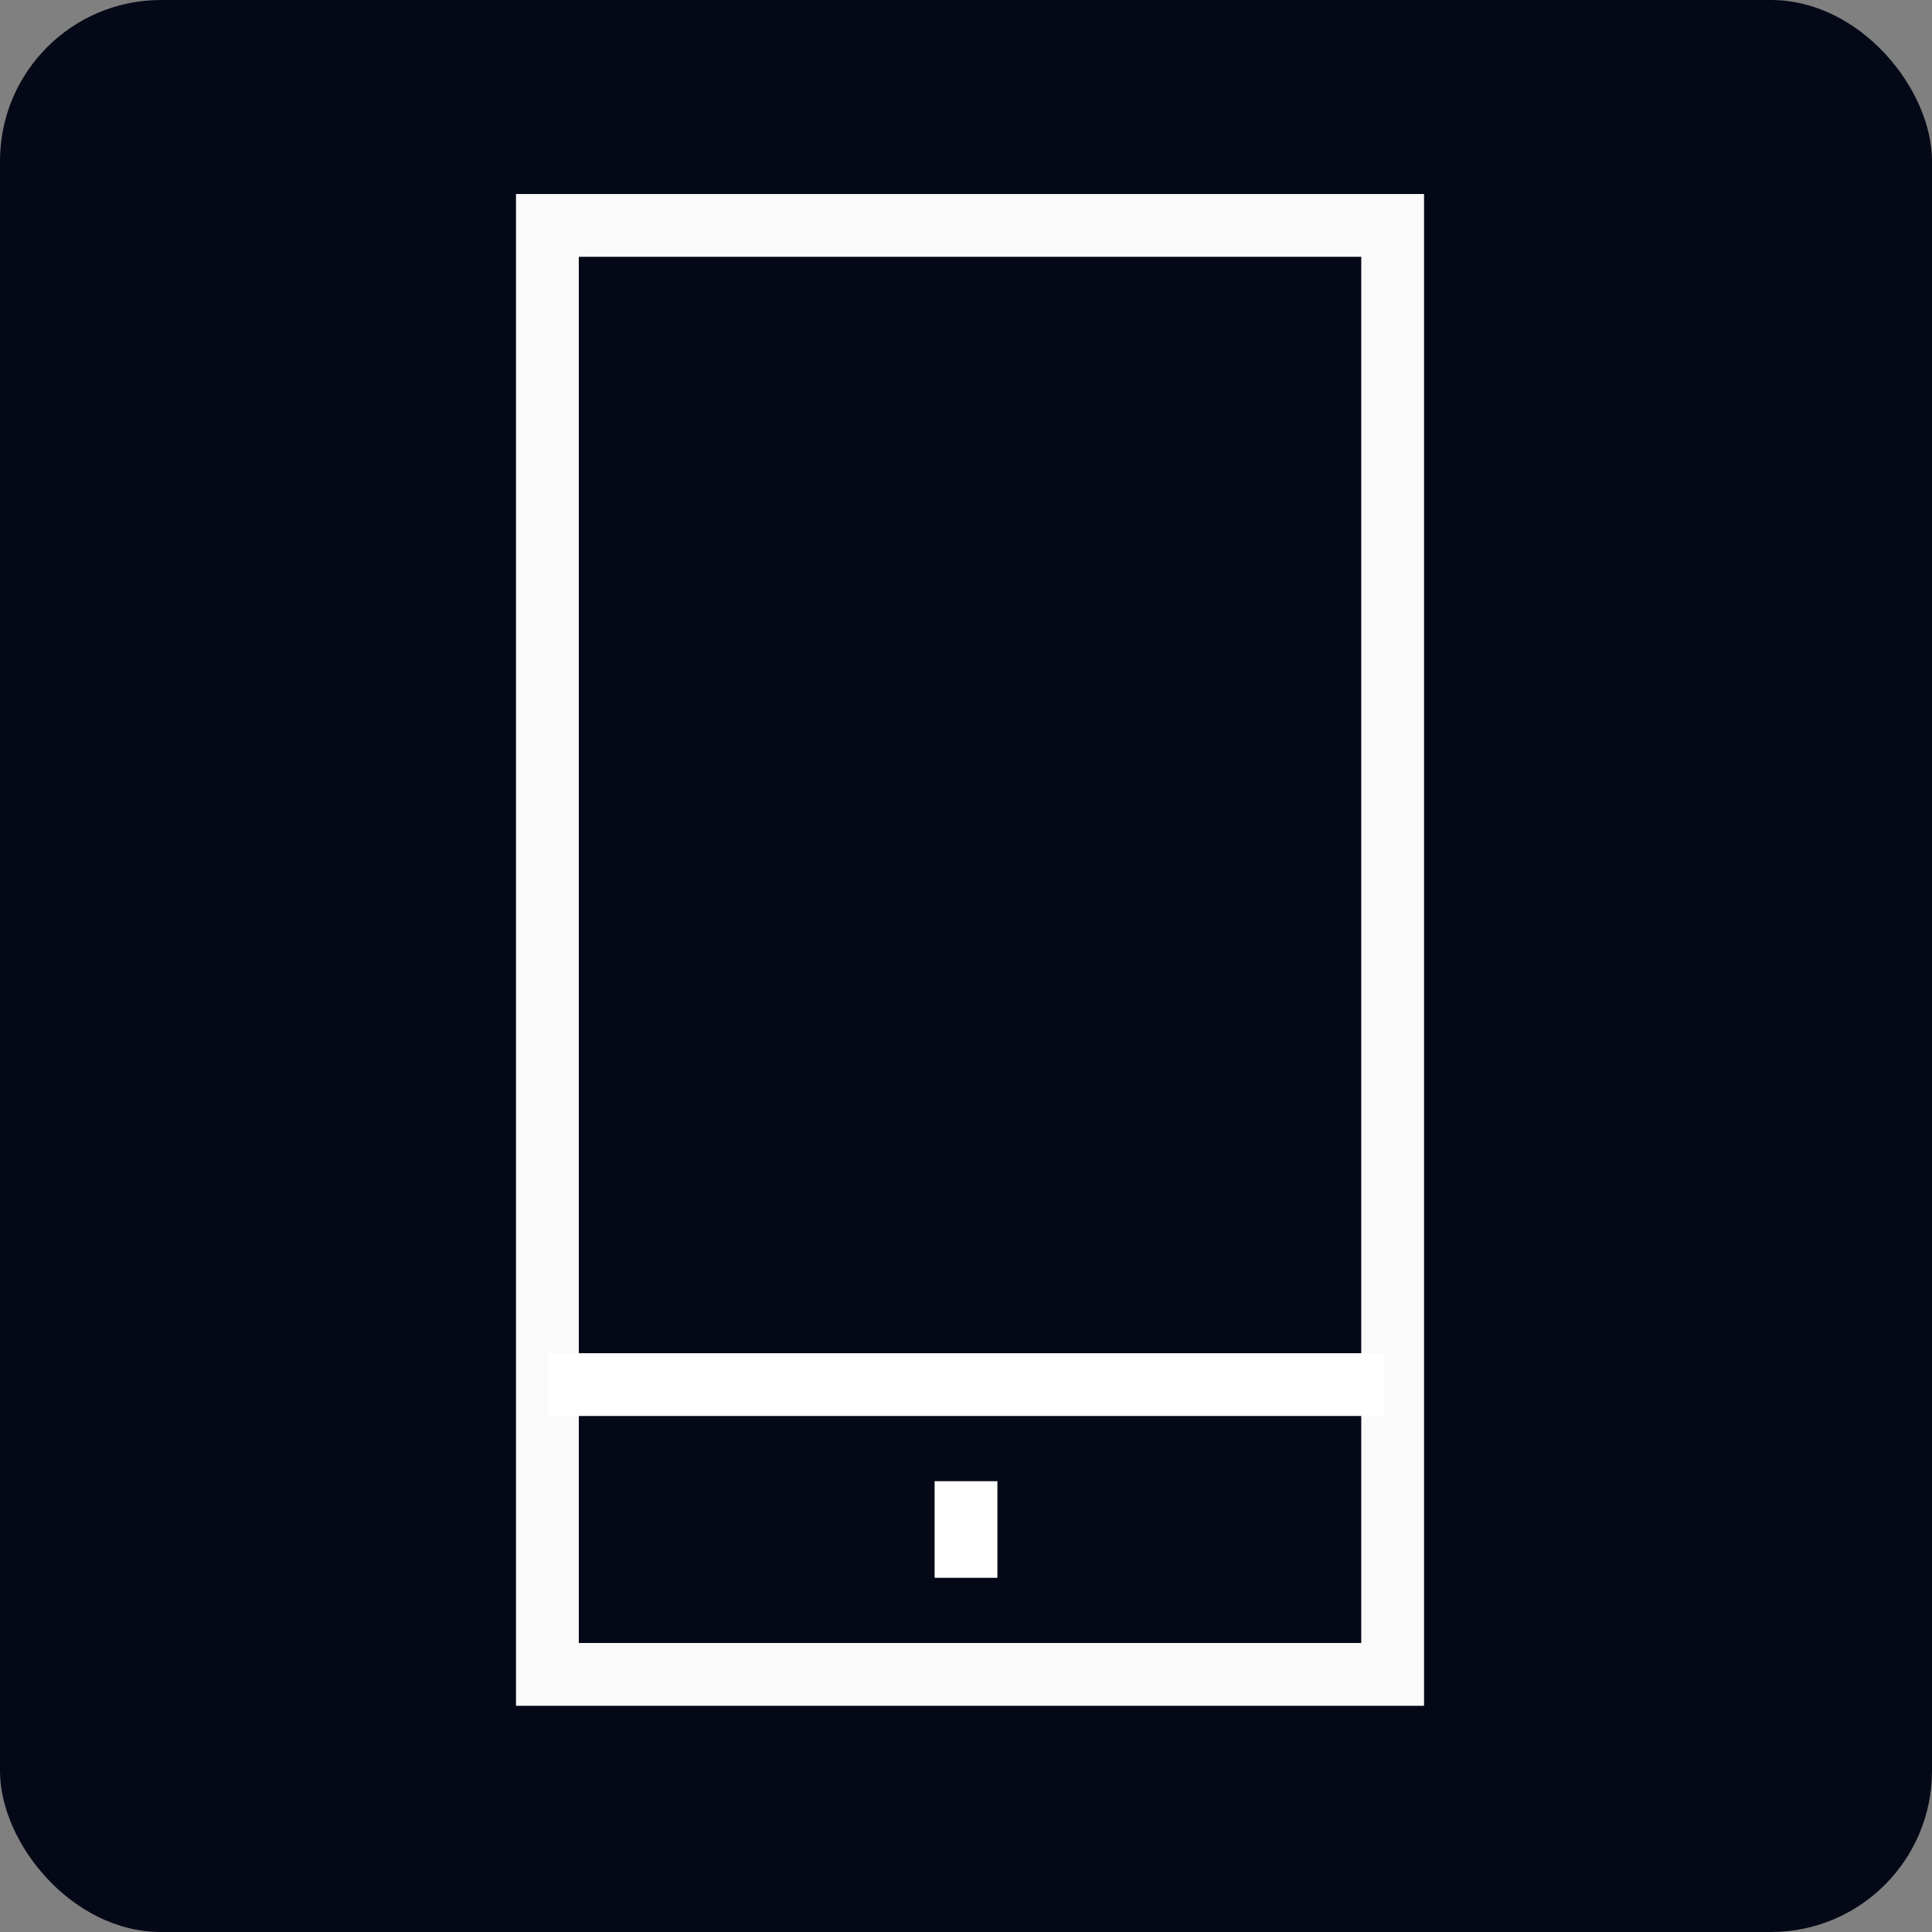 <?xml version="1.0" encoding="UTF-8"?>
<svg xmlns="http://www.w3.org/2000/svg" width="60" height="60" viewBox="0 0 60 60" fill="none">
  <rect x="0" y="0" width="60" height="60" fill="#808080" stroke="none"/>
  <rect width="60" height="60" rx="5" fill="#050917"></rect>
  <rect x="17" y="7" width="26.25" height="45" stroke="#FBFAFA" stroke-width="1.95"></rect>
  <path d="M30 49V46" stroke="white" stroke-width="1.95"></path>
  <path d="M17 43L43 43" stroke="white" stroke-width="1.95"></path>
</svg>
